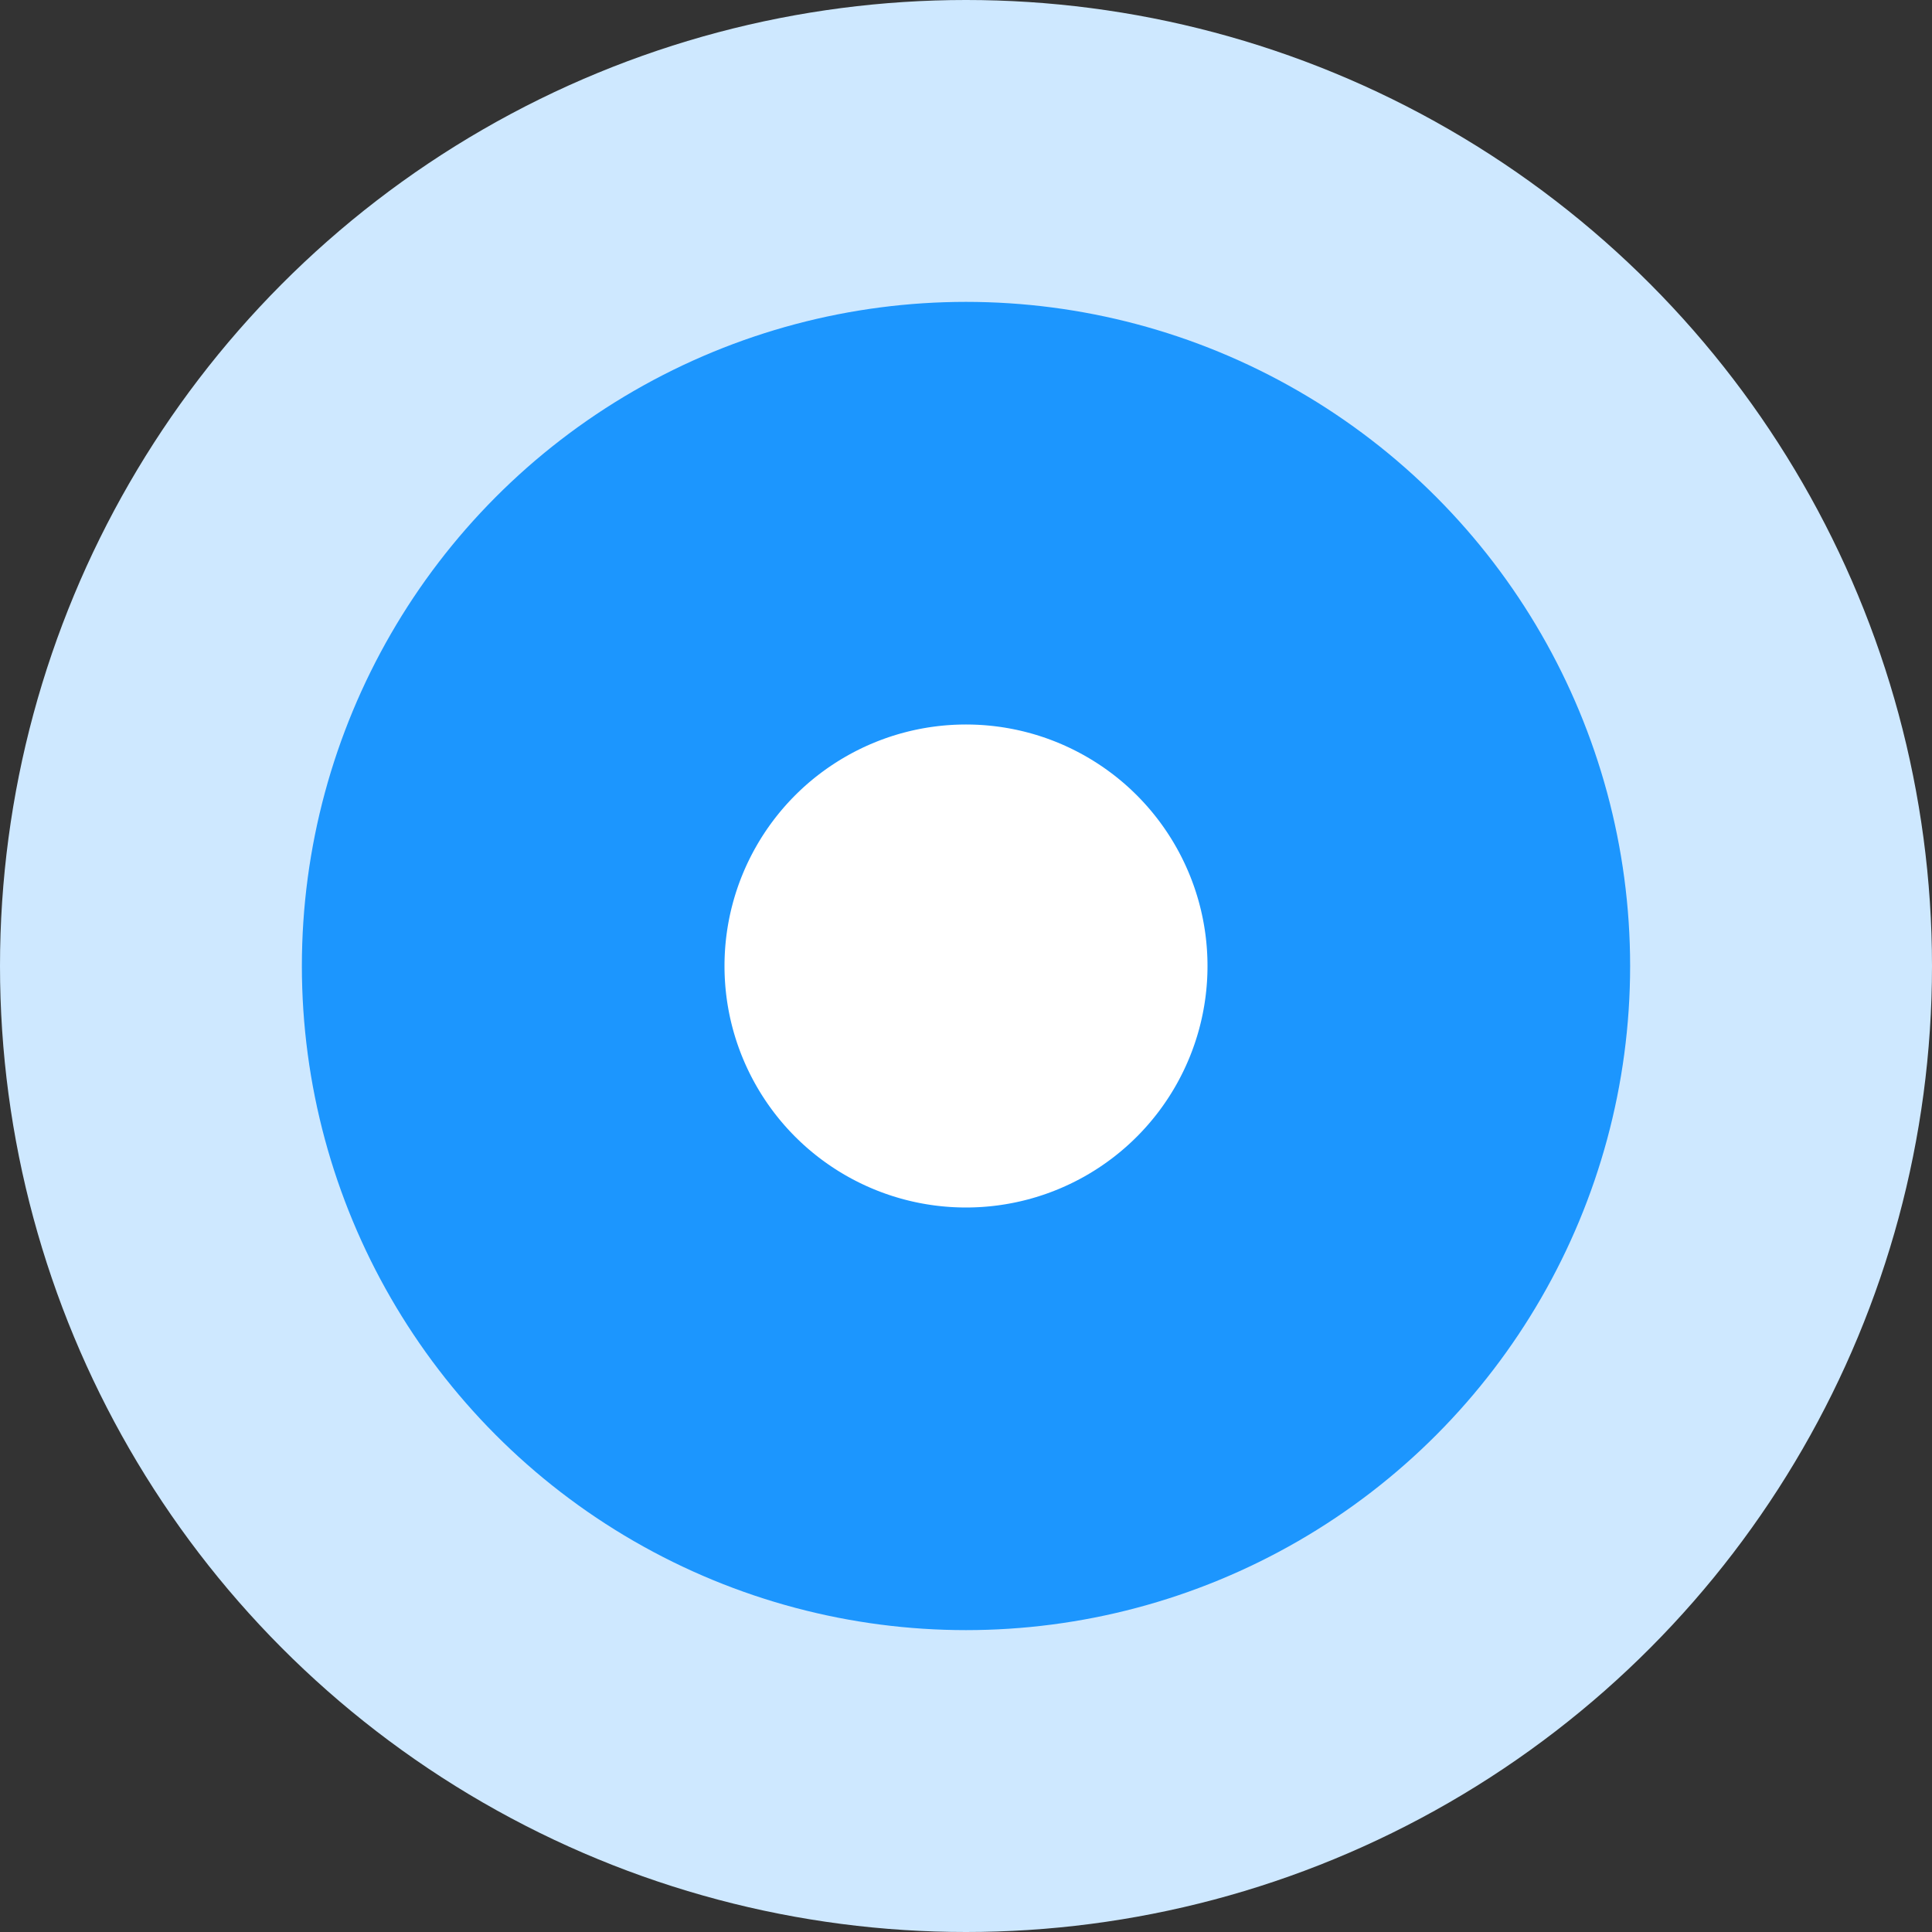 <svg width="32" height="32" fill="none" xmlns="http://www.w3.org/2000/svg"><rect width="100%" height="100%" fill="#333333" stroke="none"/><circle cx="16" cy="16" r="16" fill="#cee8ff"/><circle cx="16" cy="16" r="7.5" fill="#fff" stroke="#1c96fe" stroke-width="7"/></svg>